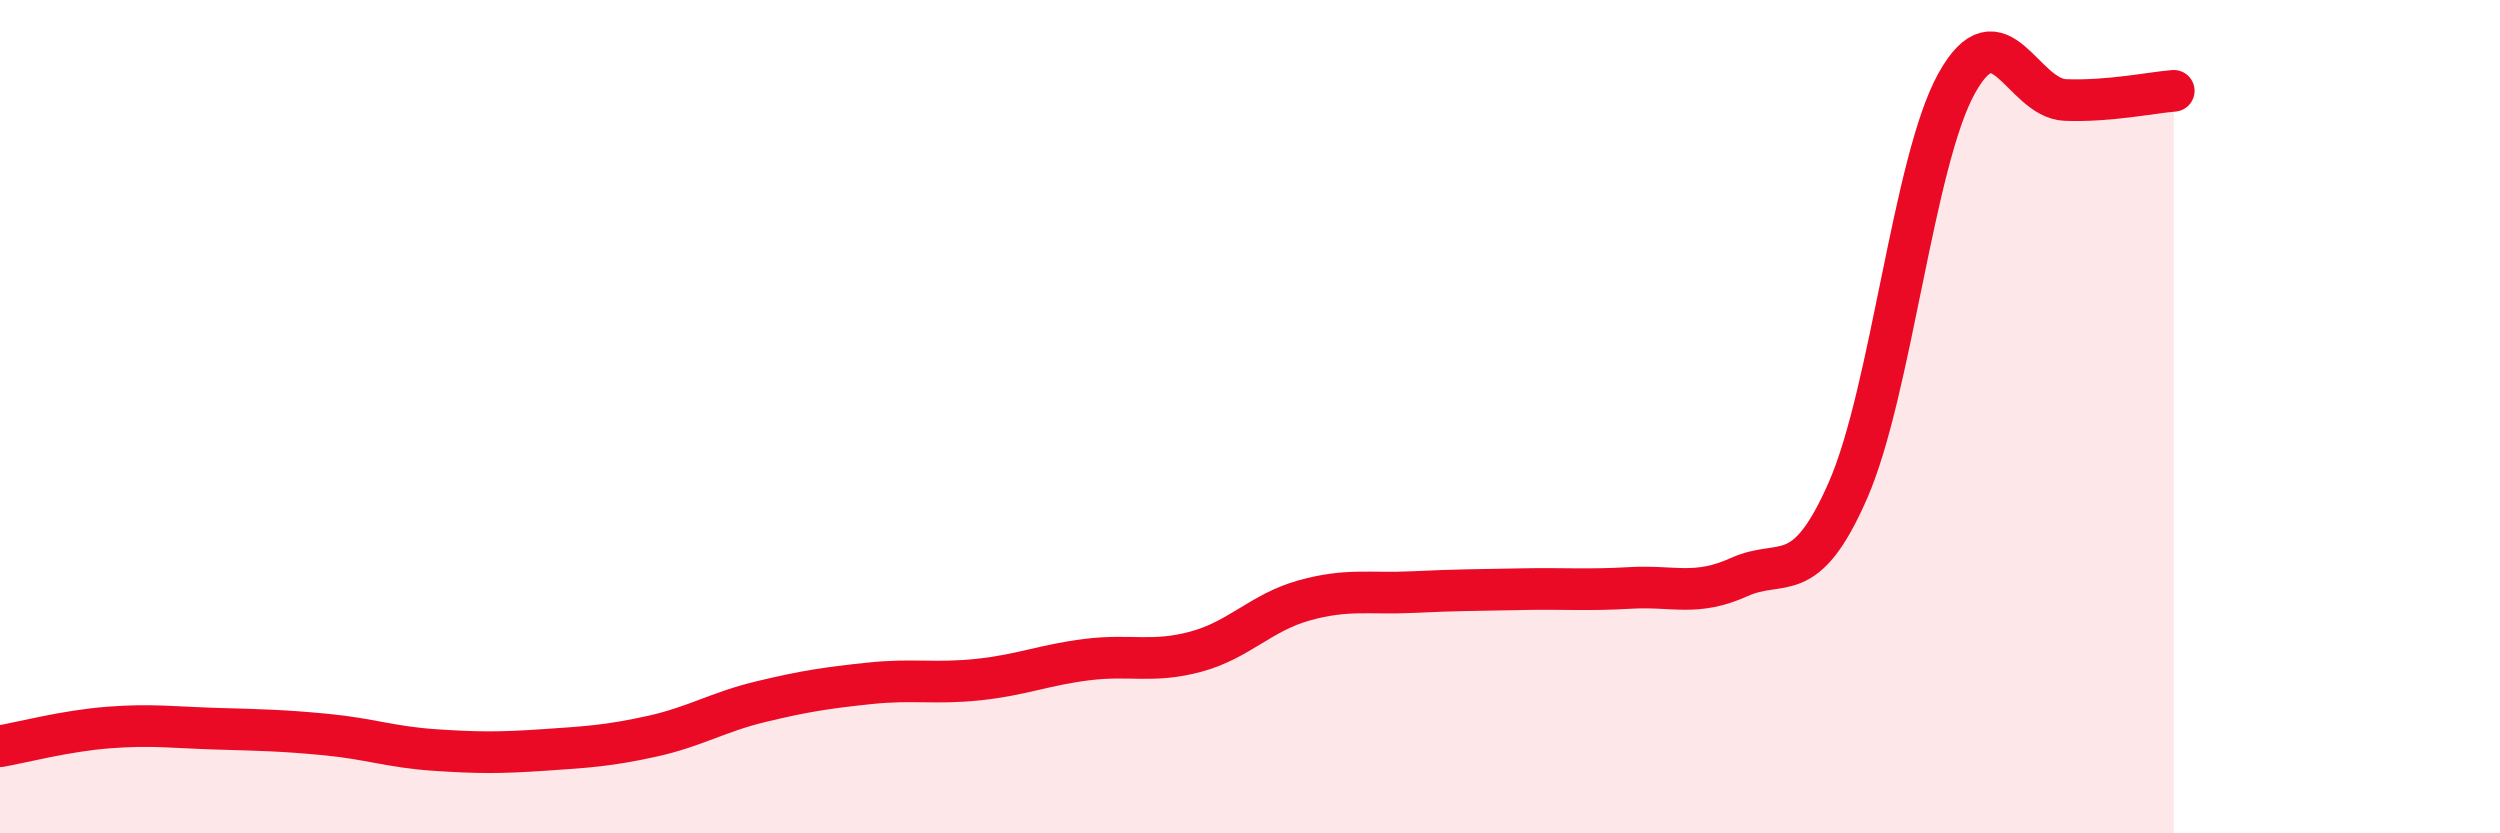 
    <svg width="60" height="20" viewBox="0 0 60 20" xmlns="http://www.w3.org/2000/svg">
      <path
        d="M 0,17.91 C 0.52,17.82 1.57,17.54 2.61,17.46 C 3.65,17.38 4.18,17.46 5.22,17.49 C 6.26,17.52 6.79,17.53 7.83,17.63 C 8.87,17.73 9.39,17.93 10.43,18 C 11.47,18.07 12,18.07 13.04,18 C 14.08,17.93 14.61,17.9 15.65,17.67 C 16.69,17.44 17.22,17.09 18.26,16.84 C 19.3,16.59 19.83,16.51 20.87,16.4 C 21.91,16.29 22.44,16.42 23.48,16.31 C 24.52,16.2 25.05,15.96 26.09,15.83 C 27.13,15.7 27.66,15.92 28.7,15.64 C 29.74,15.36 30.26,14.7 31.3,14.41 C 32.34,14.12 32.87,14.26 33.91,14.21 C 34.95,14.16 35.48,14.16 36.52,14.14 C 37.56,14.12 38.09,14.17 39.13,14.11 C 40.17,14.05 40.7,14.32 41.74,13.85 C 42.78,13.38 43.31,14.14 44.35,11.77 C 45.39,9.4 45.92,3.87 46.96,2 C 48,0.13 48.53,2.36 49.57,2.4 C 50.61,2.44 51.65,2.22 52.17,2.18L52.17 20L0 20Z"
        fill="#EB0A25"
        opacity="0.1"
        stroke-linecap="round"
        stroke-linejoin="round"
      />
      <path
        d="M 0,17.91 C 0.52,17.82 1.57,17.54 2.61,17.46 C 3.65,17.38 4.18,17.46 5.22,17.49 C 6.26,17.52 6.79,17.53 7.83,17.63 C 8.87,17.73 9.39,17.93 10.43,18 C 11.47,18.07 12,18.07 13.04,18 C 14.08,17.93 14.61,17.9 15.65,17.67 C 16.69,17.44 17.22,17.09 18.26,16.84 C 19.3,16.59 19.83,16.51 20.87,16.4 C 21.91,16.29 22.44,16.42 23.48,16.31 C 24.52,16.2 25.05,15.96 26.09,15.83 C 27.13,15.7 27.66,15.92 28.7,15.64 C 29.74,15.36 30.26,14.7 31.3,14.41 C 32.34,14.12 32.87,14.26 33.91,14.21 C 34.95,14.16 35.48,14.16 36.52,14.14 C 37.56,14.12 38.09,14.17 39.13,14.11 C 40.17,14.05 40.7,14.32 41.74,13.85 C 42.78,13.38 43.31,14.14 44.35,11.77 C 45.39,9.4 45.92,3.87 46.96,2 C 48,0.13 48.53,2.36 49.57,2.4 C 50.61,2.44 51.65,2.22 52.17,2.18"
        stroke="#EB0A25"
        stroke-width="1"
        fill="none"
        stroke-linecap="round"
        stroke-linejoin="round"
      />
    </svg>
  